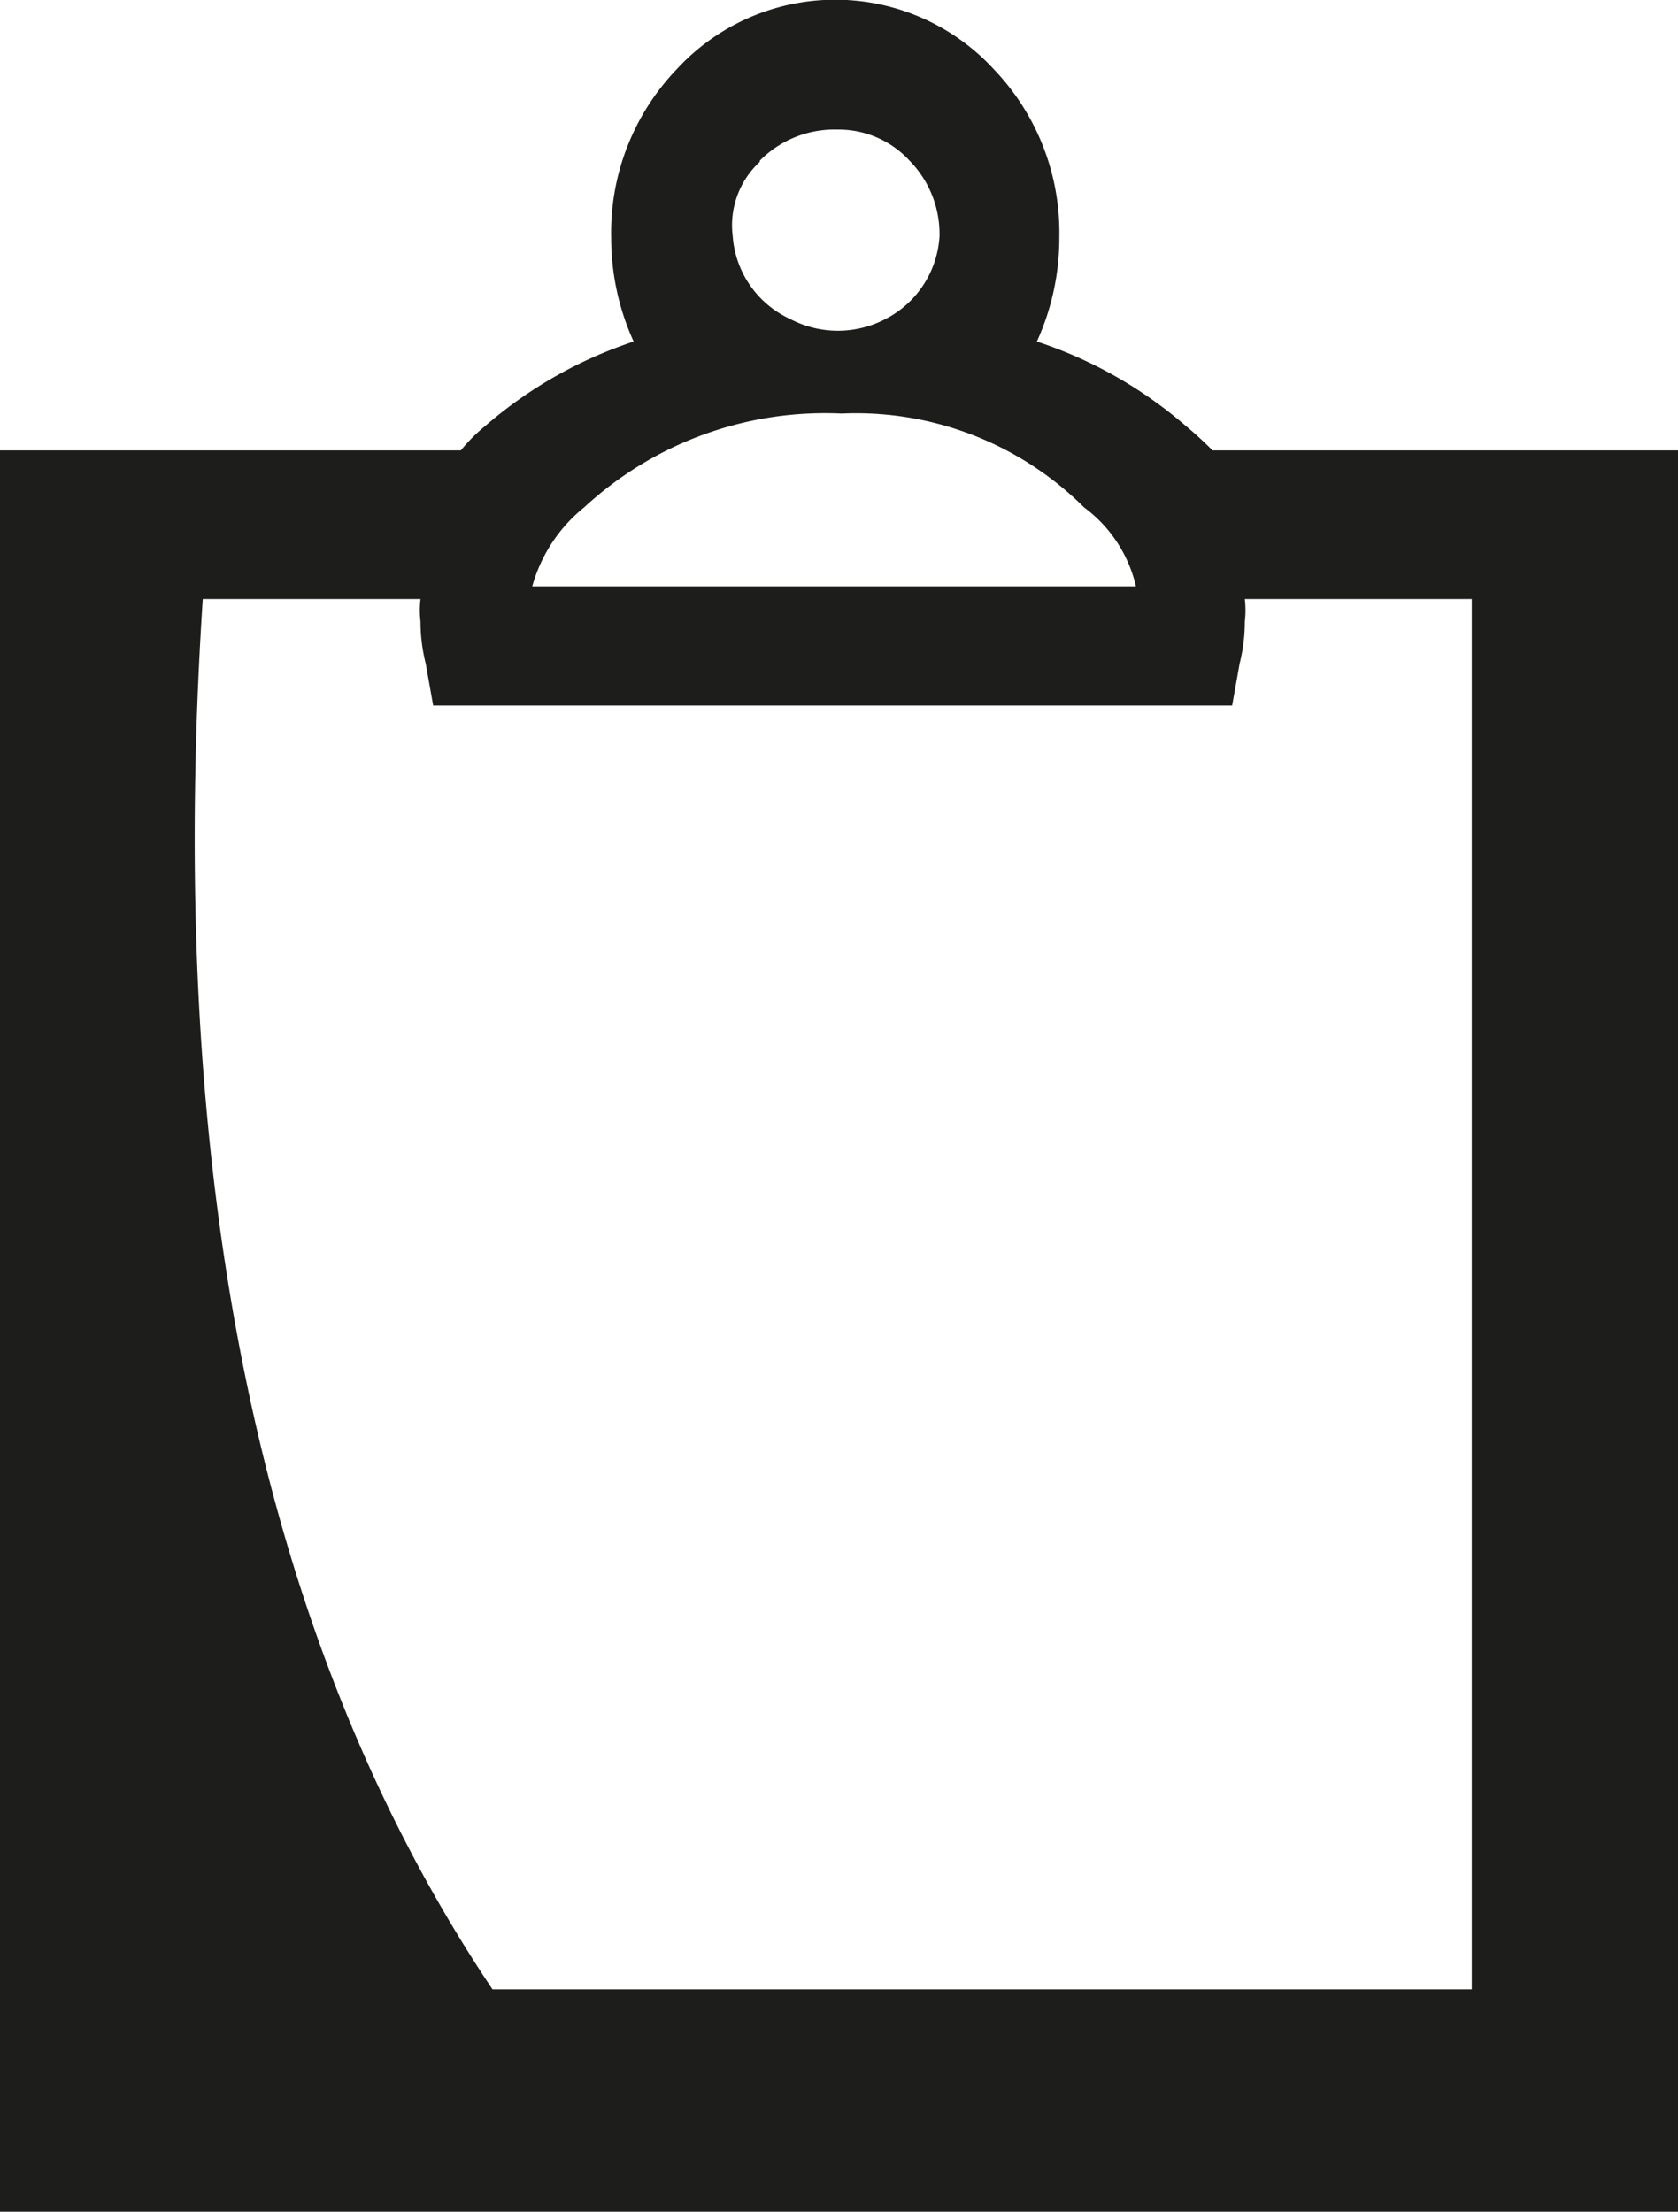 <svg xmlns="http://www.w3.org/2000/svg" viewBox="0 0 29.13 38.4"><defs><style>.cls-1{fill:#1d1d1b;}</style></defs><title>Recurso 9 1</title><g id="Capa_2" data-name="Capa 2"><g id="Capa_1-2" data-name="Capa 1"><path class="cls-1" d="M18.39,4.12A4.34,4.34,0,0,1,18,5.93a7.57,7.57,0,0,1,2.58,1.46c.17.14.33.29.47.43h8.08V38.4H0V7.82H8a3,3,0,0,1,.43-.43A7.56,7.56,0,0,1,11,5.93a4.34,4.34,0,0,1-.39-1.8A4.1,4.1,0,0,1,11.75,1.2a3.74,3.74,0,0,1,5.5,0A4.1,4.1,0,0,1,18.39,4.12ZM8.55,34.54h17V10.4H21.61a1.65,1.65,0,0,1,0,.39,3,3,0,0,1-.09.73l-.13.73H7.52l-.13-.73a3,3,0,0,1-.09-.73,1.6,1.6,0,0,1,0-.39H3.52Q2.53,25.56,8.55,34.54ZM10.14,8.81a2.68,2.68,0,0,0-.9,1.37h0v0H19.72v0h0a2.37,2.37,0,0,0-.9-1.37,5.61,5.61,0,0,0-4.21-1.63A6.16,6.16,0,0,0,10.14,8.81Zm3.05-6a1.5,1.5,0,0,0-.47,1.29,1.72,1.72,0,0,0,1,1.44,1.78,1.78,0,0,0,1.65,0,1.73,1.73,0,0,0,.94-1.44,1.82,1.82,0,0,0-.52-1.31,1.67,1.67,0,0,0-1.25-.54A1.82,1.82,0,0,0,13.19,2.79Z"/></g></g></svg>